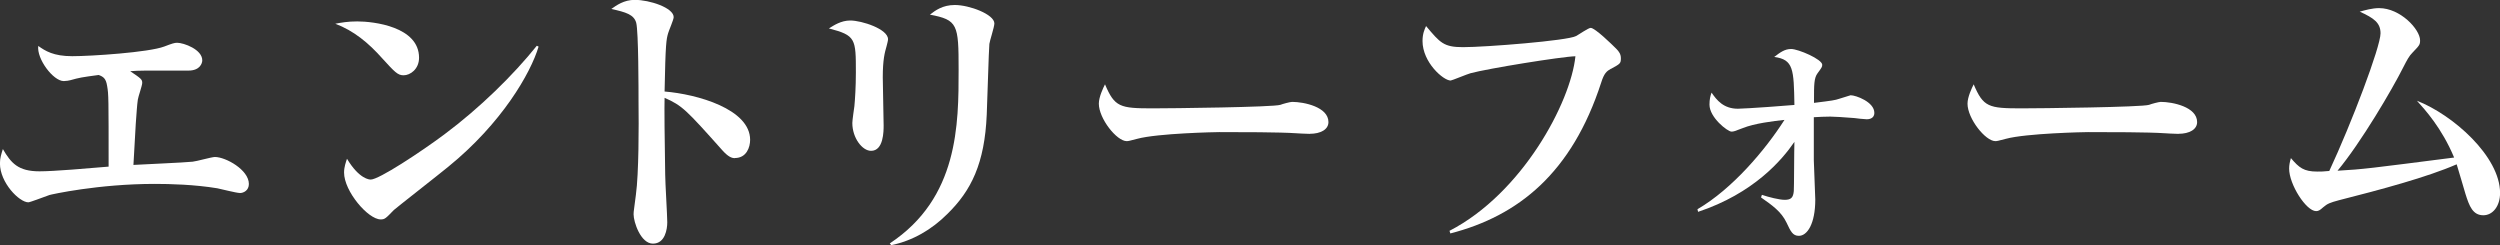 <svg height="40.18" viewBox="0 0 409.73 40.18" width="409.73" xmlns="http://www.w3.org/2000/svg"><rect x="0" y="0" width="409.73" height="40.18" fill="#333333" stroke="none"/><g fill="#fff"><path d="m39.32 31.63c-.58 0-3.17-.67-3.7-.77-3.75-.62-7.78-.72-10.23-.72-9.31 0-16.99 1.73-17.28 1.82-.34.1-3.17 1.2-3.46 1.2-1.49 0-4.66-3.22-4.66-6.38 0-.91.24-1.58.48-2.35 1.34 2.3 2.5 3.65 6 3.65 2.35 0 7.92-.48 11.33-.77 0-11.23 0-11.86-.24-13.2-.19-1.25-.62-1.54-1.39-1.82-2.83.38-3.12.43-4.66.86-.14.05-.72.14-1.06.14-1.73 0-4.46-3.65-4.18-5.76 1.15.82 2.5 1.68 5.57 1.68s12.53-.62 15.07-1.58c1.25-.48 1.68-.62 2.11-.62 1.1 0 4.13 1.1 4.13 2.88 0 .48-.38 1.68-2.26 1.68h-6.96c-1.15 0-1.92.05-2.59.1 1.78 1.2 1.97 1.34 1.97 1.92 0 .43-.67 2.3-.72 2.74-.14.96-.19 2.02-.34 3.98-.14 2.26-.24 4.46-.38 6.72 1.54-.1 8.35-.38 9.7-.53.62-.05 3.12-.77 3.65-.77 1.78 0 5.57 2.11 5.57 4.42 0 1.06-.86 1.49-1.49 1.49z"/><path d="m66.14 12.34c-.96 0-1.44-.53-3.46-2.74-2.3-2.59-4.7-4.56-7.73-5.71 1.01-.19 2.06-.38 3.6-.38 2.69 0 10.13.86 10.13 5.95 0 1.87-1.44 2.88-2.54 2.88zm7.34 14.98c-1.39 1.15-8.64 6.82-8.93 7.1-1.34 1.39-1.49 1.54-2.16 1.54-2.06 0-6-4.61-6-7.68 0-.91.29-1.68.48-2.26 2.02 3.36 3.7 3.41 3.89 3.41 1.34 0 8.11-4.46 12.05-7.39 5.86-4.37 11.33-9.75 15.17-14.54l.29.14c-1.3 4.37-6.05 12.58-14.79 19.68z"/><path d="m120.44 25.92c-.53 0-1.1-.24-2.02-1.25-6-6.72-6.58-7.34-9.5-8.64-.05 1.3 0 7.1.1 12.58 0 1.25.34 6.72.34 7.82s-.34 3.5-2.35 3.5-3.17-3.55-3.17-4.8c0-.58.1-.86.38-3.22.48-3.46.48-11.33.43-15.12 0-2.02 0-11.62-.38-13.06-.38-1.34-1.68-1.73-4.08-2.26.82-.58 2.06-1.49 3.84-1.49 2.45 0 6.38 1.3 6.38 2.83 0 .43-.82 2.26-.91 2.64-.29 1.01-.43 1.58-.58 9.55 5.33.43 14.02 2.88 14.02 7.92 0 1.2-.58 2.98-2.5 2.98z"/><path d="m145.3 7.58c-.29 1.01-.62 2.16-.62 5.09 0 1.25.14 6.72.14 7.87 0 .96 0 4.18-2.06 4.18-1.44 0-3.07-2.11-3.07-4.56 0-.48.29-2.4.34-2.78.1-1.06.24-3.12.24-5.47 0-5.57 0-6.1-4.42-7.25.77-.48 1.97-1.3 3.5-1.3 1.87 0 6.19 1.39 6.19 3.07 0 .24-.1.58-.24 1.15zm16.85-.38c-.1.91-.34 9.74-.43 11.57-.34 8.02-2.54 12.48-6.48 16.32-2.54 2.54-5.67 4.37-9.17 5.09l-.24-.29c11.28-7.44 11.28-19.54 11.28-28.51 0-7.39-.14-8.11-4.7-8.98.86-.67 2.06-1.58 4.08-1.58 2.4 0 6.48 1.54 6.48 3.02 0 .58-.77 2.88-.82 3.36z"/><path d="m214.66 21.94c-.82 0-2.02-.1-2.21-.1-2.79-.19-9.17-.19-12.63-.19-.53 0-10.08.19-13.44 1.1-1.3.34-1.44.38-1.73.38-1.63 0-4.56-3.7-4.56-6.14 0-1.1.72-2.59 1.01-3.17 1.58 3.74 2.45 3.94 7.82 3.94 2.98 0 19.78-.19 20.93-.58.34-.14 1.58-.48 1.92-.48 1.92 0 5.95.82 5.95 3.31 0 1.2-1.25 1.92-3.07 1.92z"/><path d="m264 11.28c-.67.38-1.1.72-1.58 2.26-4.8 14.79-13.54 21.84-24.72 24.72l-.14-.43c11.91-6.14 19.87-21.03 20.64-28.61-2.21.05-14.4 2.02-17.19 2.78-.53.14-3.07 1.2-3.26 1.2-1.2 0-4.61-2.98-4.61-6.48 0-1.2.34-1.92.58-2.45 2.3 2.74 2.88 3.46 6.05 3.46 3.7 0 17.14-1.06 18.53-1.82.38-.19 2.02-1.34 2.4-1.34.72 0 3.55 2.78 4.18 3.41.48.48.77.91.77 1.58 0 .86-.14.91-1.63 1.73z"/><path d="m305.86 19.54c-.34 0-1.63-.14-1.92-.19-1.82-.14-3.26-.24-3.98-.24-.91 0-1.78.05-2.69.1v7.06c0 .24.24 6.19.24 6.43 0 4.03-1.34 5.95-2.69 5.95-1.01 0-1.34-.72-2.02-2.16-.86-1.82-2.4-2.88-4.18-4.13l.14-.43c1.1.38 2.88.82 3.74.82 1.06 0 1.39-.38 1.49-1.44.05-.43.05-6.77.1-8.06-2.06 3.02-6.72 8.45-15.79 11.47l-.1-.43c5.76-3.36 11.14-9.75 14.26-14.64-1.82.19-4.94.58-6.82 1.34-1.39.53-1.49.58-1.87.58-.62 0-3.6-2.3-3.6-4.42 0-.86.14-1.44.34-1.97.86 1.25 1.97 2.64 4.32 2.64 1.15 0 9.17-.58 9.26-.62-.1-5.86-.14-7.44-3.31-7.87 1.01-.77 1.73-1.3 2.78-1.3 1.15 0 5.09 1.68 5.09 2.59 0 .34-.1.48-.77 1.39-.58.77-.58 1.92-.58 4.37v.48c3.07-.38 3.41-.43 4.13-.67.19-.05 1.82-.58 1.87-.58.86 0 3.89 1.1 3.89 2.88 0 1.06-1.06 1.06-1.34 1.06z"/><path d="m357.03 21.94c-.82 0-2.02-.1-2.21-.1-2.79-.19-9.17-.19-12.63-.19-.53 0-10.08.19-13.44 1.1-1.3.34-1.44.38-1.73.38-1.63 0-4.56-3.7-4.56-6.14 0-1.1.72-2.59 1.01-3.17 1.58 3.74 2.45 3.94 7.82 3.94 2.98 0 19.78-.19 20.93-.58.34-.14 1.58-.48 1.92-.48 1.92 0 5.95.82 5.95 3.31 0 1.2-1.25 1.92-3.07 1.92z"/><path d="m407 35.28c-1.73 0-2.3-1.49-2.93-3.5-.24-.77-1.2-4.13-1.44-4.85-4.85 2.11-12.38 4.13-19.35 5.9-1.39.38-1.82.53-2.54 1.15-.53.48-.77.62-1.15.62-1.63 0-4.42-4.37-4.42-6.96 0-.58.1-1.06.29-1.73 1.34 1.58 2.11 2.21 4.32 2.21.58 0 1.01 0 1.97-.1 3.65-7.82 8.4-20.35 8.4-22.56 0-1.73-1.1-2.5-3.41-3.55.86-.24 2.06-.58 3.17-.58 3.5 0 6.72 3.5 6.72 5.28 0 .72-.1.82-1.2 1.97-.62.62-.91 1.2-1.58 2.5-1.78 3.55-6.91 12.29-10.75 16.9 4.27-.24 5.18-.38 19.11-2.16-2.02-4.85-4.8-7.87-6.1-9.31 5.9 2.3 13.63 9.12 13.63 15.12 0 2.16-1.2 3.65-2.74 3.65z"/></g></svg>
